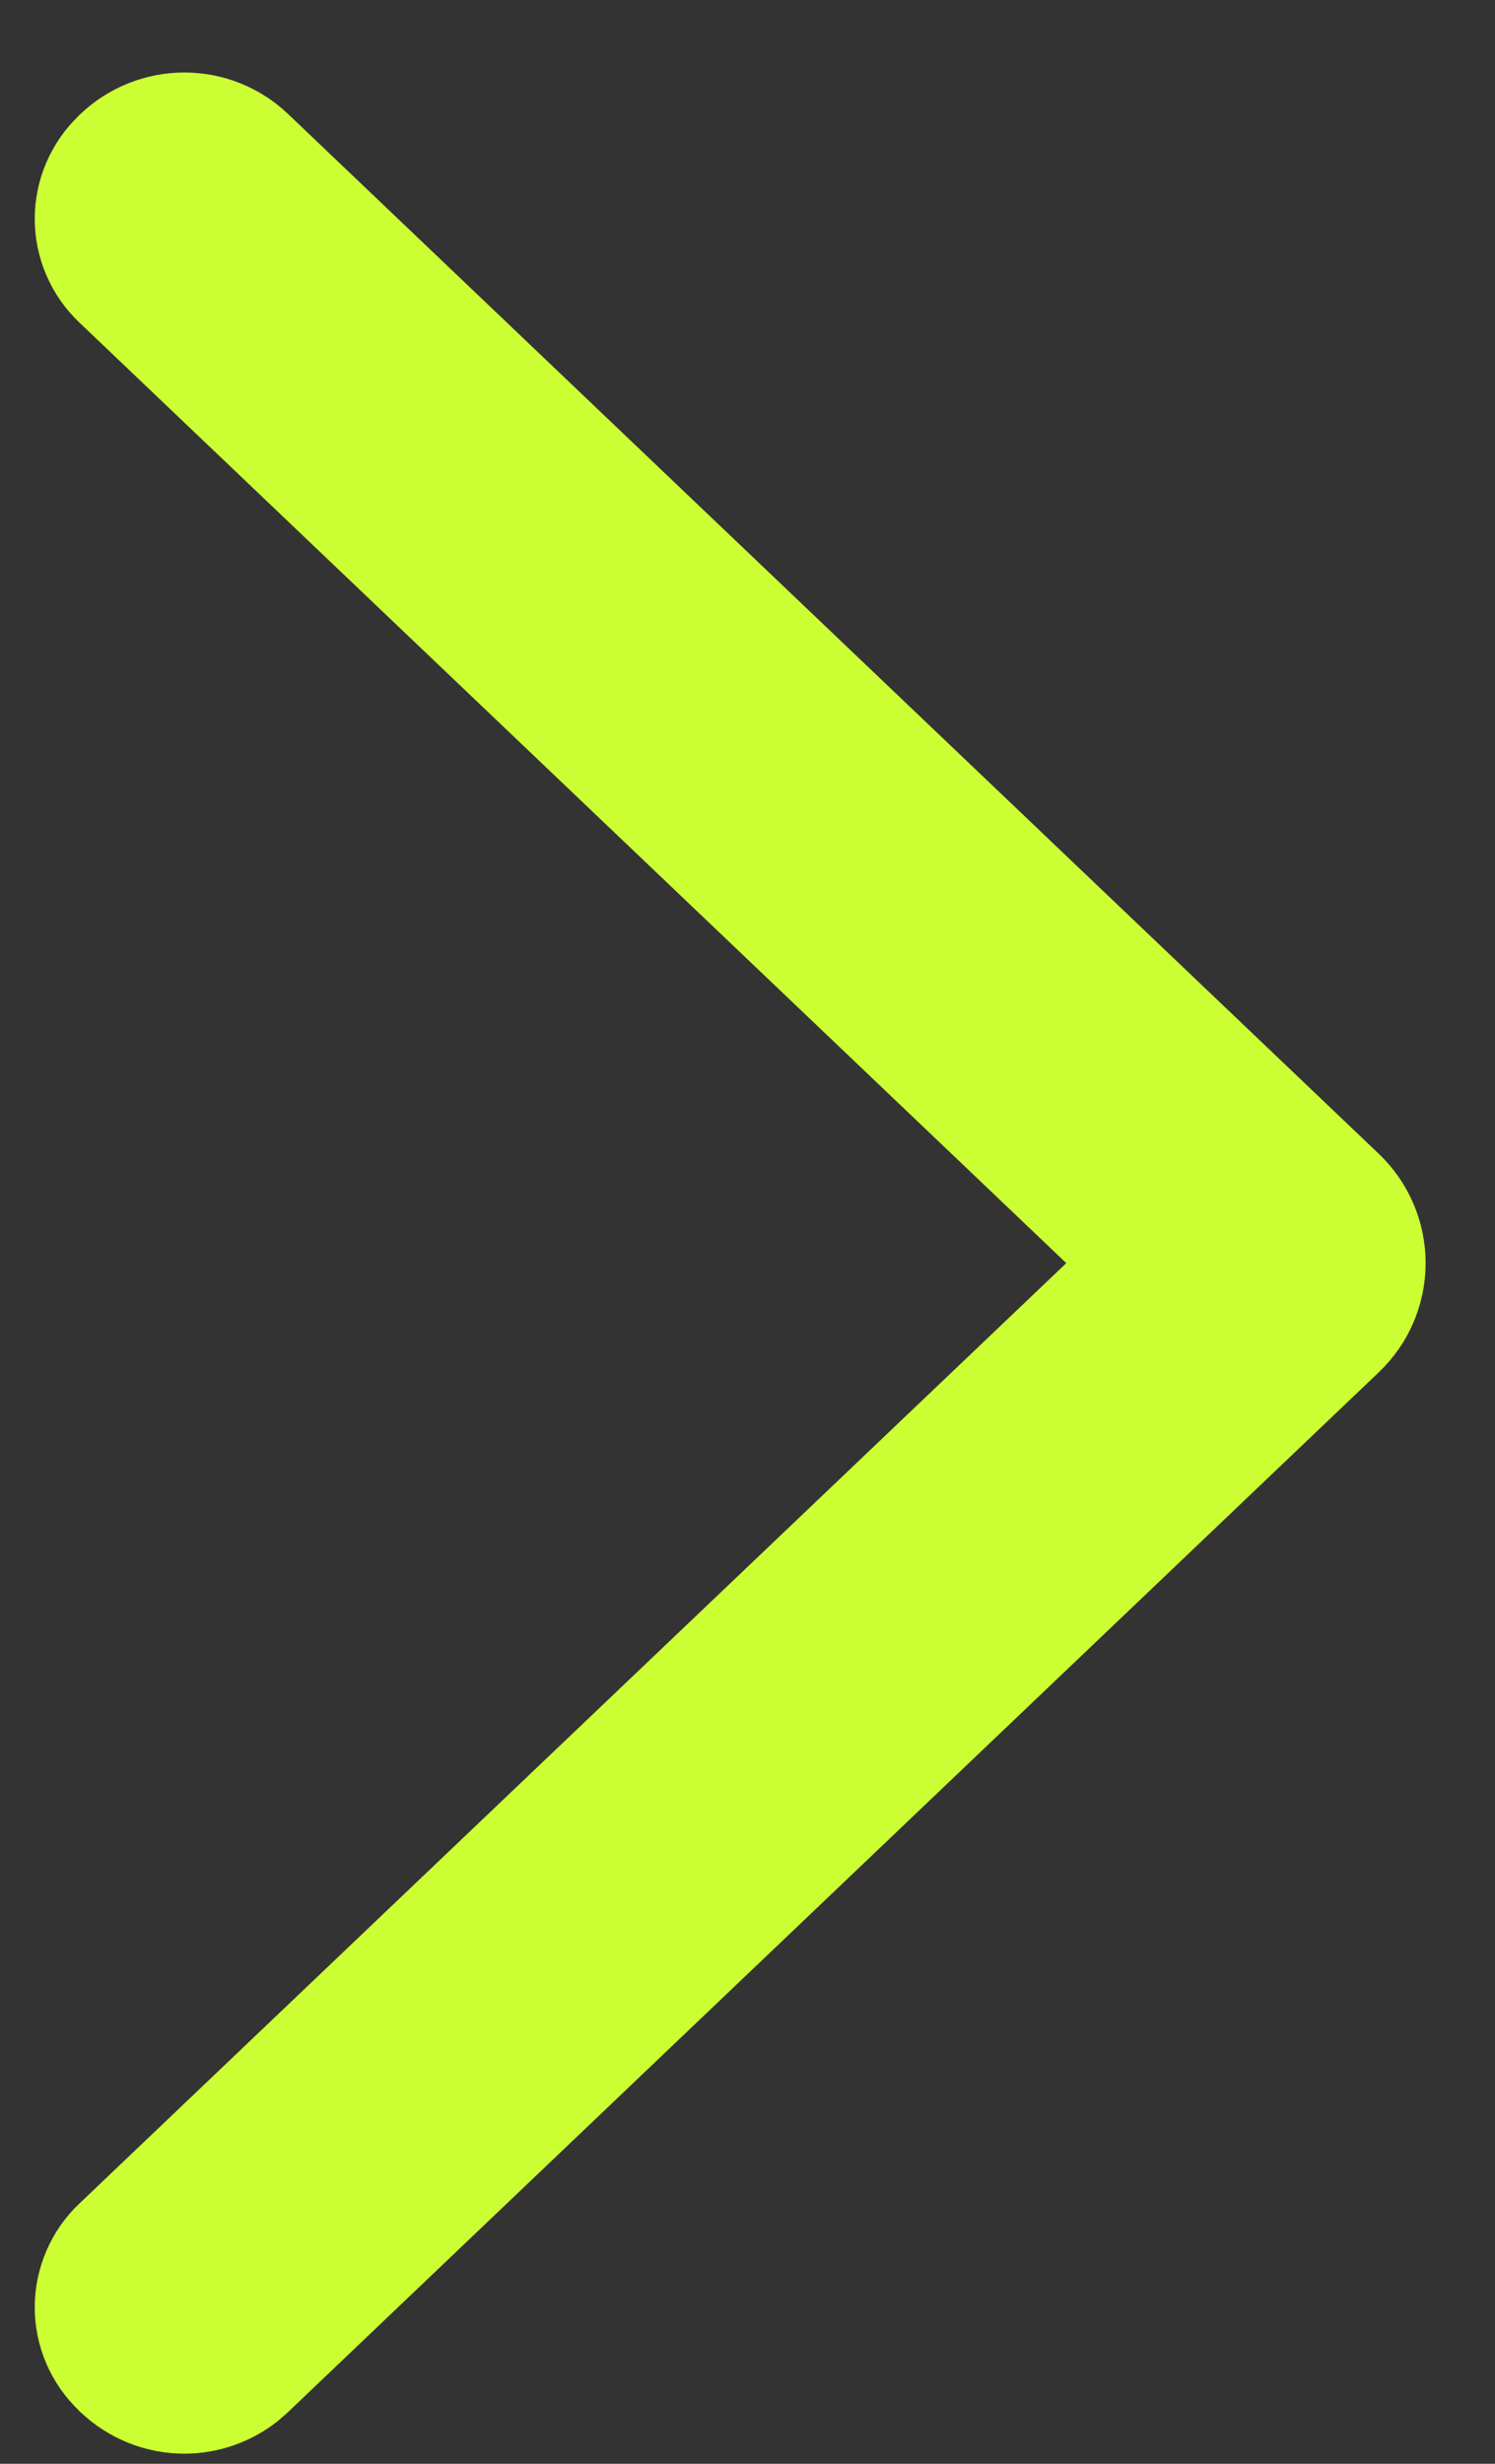 <svg width="17" height="28" viewBox="0 0 17 28" fill="none" xmlns="http://www.w3.org/2000/svg">
<rect x="0" y="0" width="17" height="28" fill="#333333" stroke="none"/>
<path d="M15.911 14.354C15.911 14.546 15.872 14.735 15.797 14.911C15.722 15.087 15.611 15.245 15.473 15.377L3.07 27.194L2.968 27.283C2.72 27.478 2.413 27.585 2.096 27.585C1.733 27.585 1.384 27.445 1.121 27.194L1.115 27.189L1.108 27.181C0.978 27.057 0.874 26.909 0.803 26.744C0.732 26.579 0.695 26.401 0.695 26.222C0.695 26.042 0.732 25.864 0.803 25.699C0.874 25.534 0.977 25.385 1.107 25.262L12.56 14.355L1.107 3.446C0.977 3.323 0.874 3.174 0.803 3.009C0.732 2.844 0.695 2.666 0.695 2.486C0.695 2.307 0.732 2.13 0.803 1.965C0.873 1.802 0.975 1.655 1.103 1.532L1.115 1.519L1.121 1.514C1.384 1.263 1.733 1.124 2.096 1.124C2.459 1.124 2.808 1.263 3.07 1.514L15.473 13.331C15.611 13.463 15.722 13.622 15.797 13.798C15.872 13.974 15.911 14.163 15.911 14.354Z" fill="#CCFF33" stroke="#CCFF33" stroke-width="0.6"/>
</svg>
